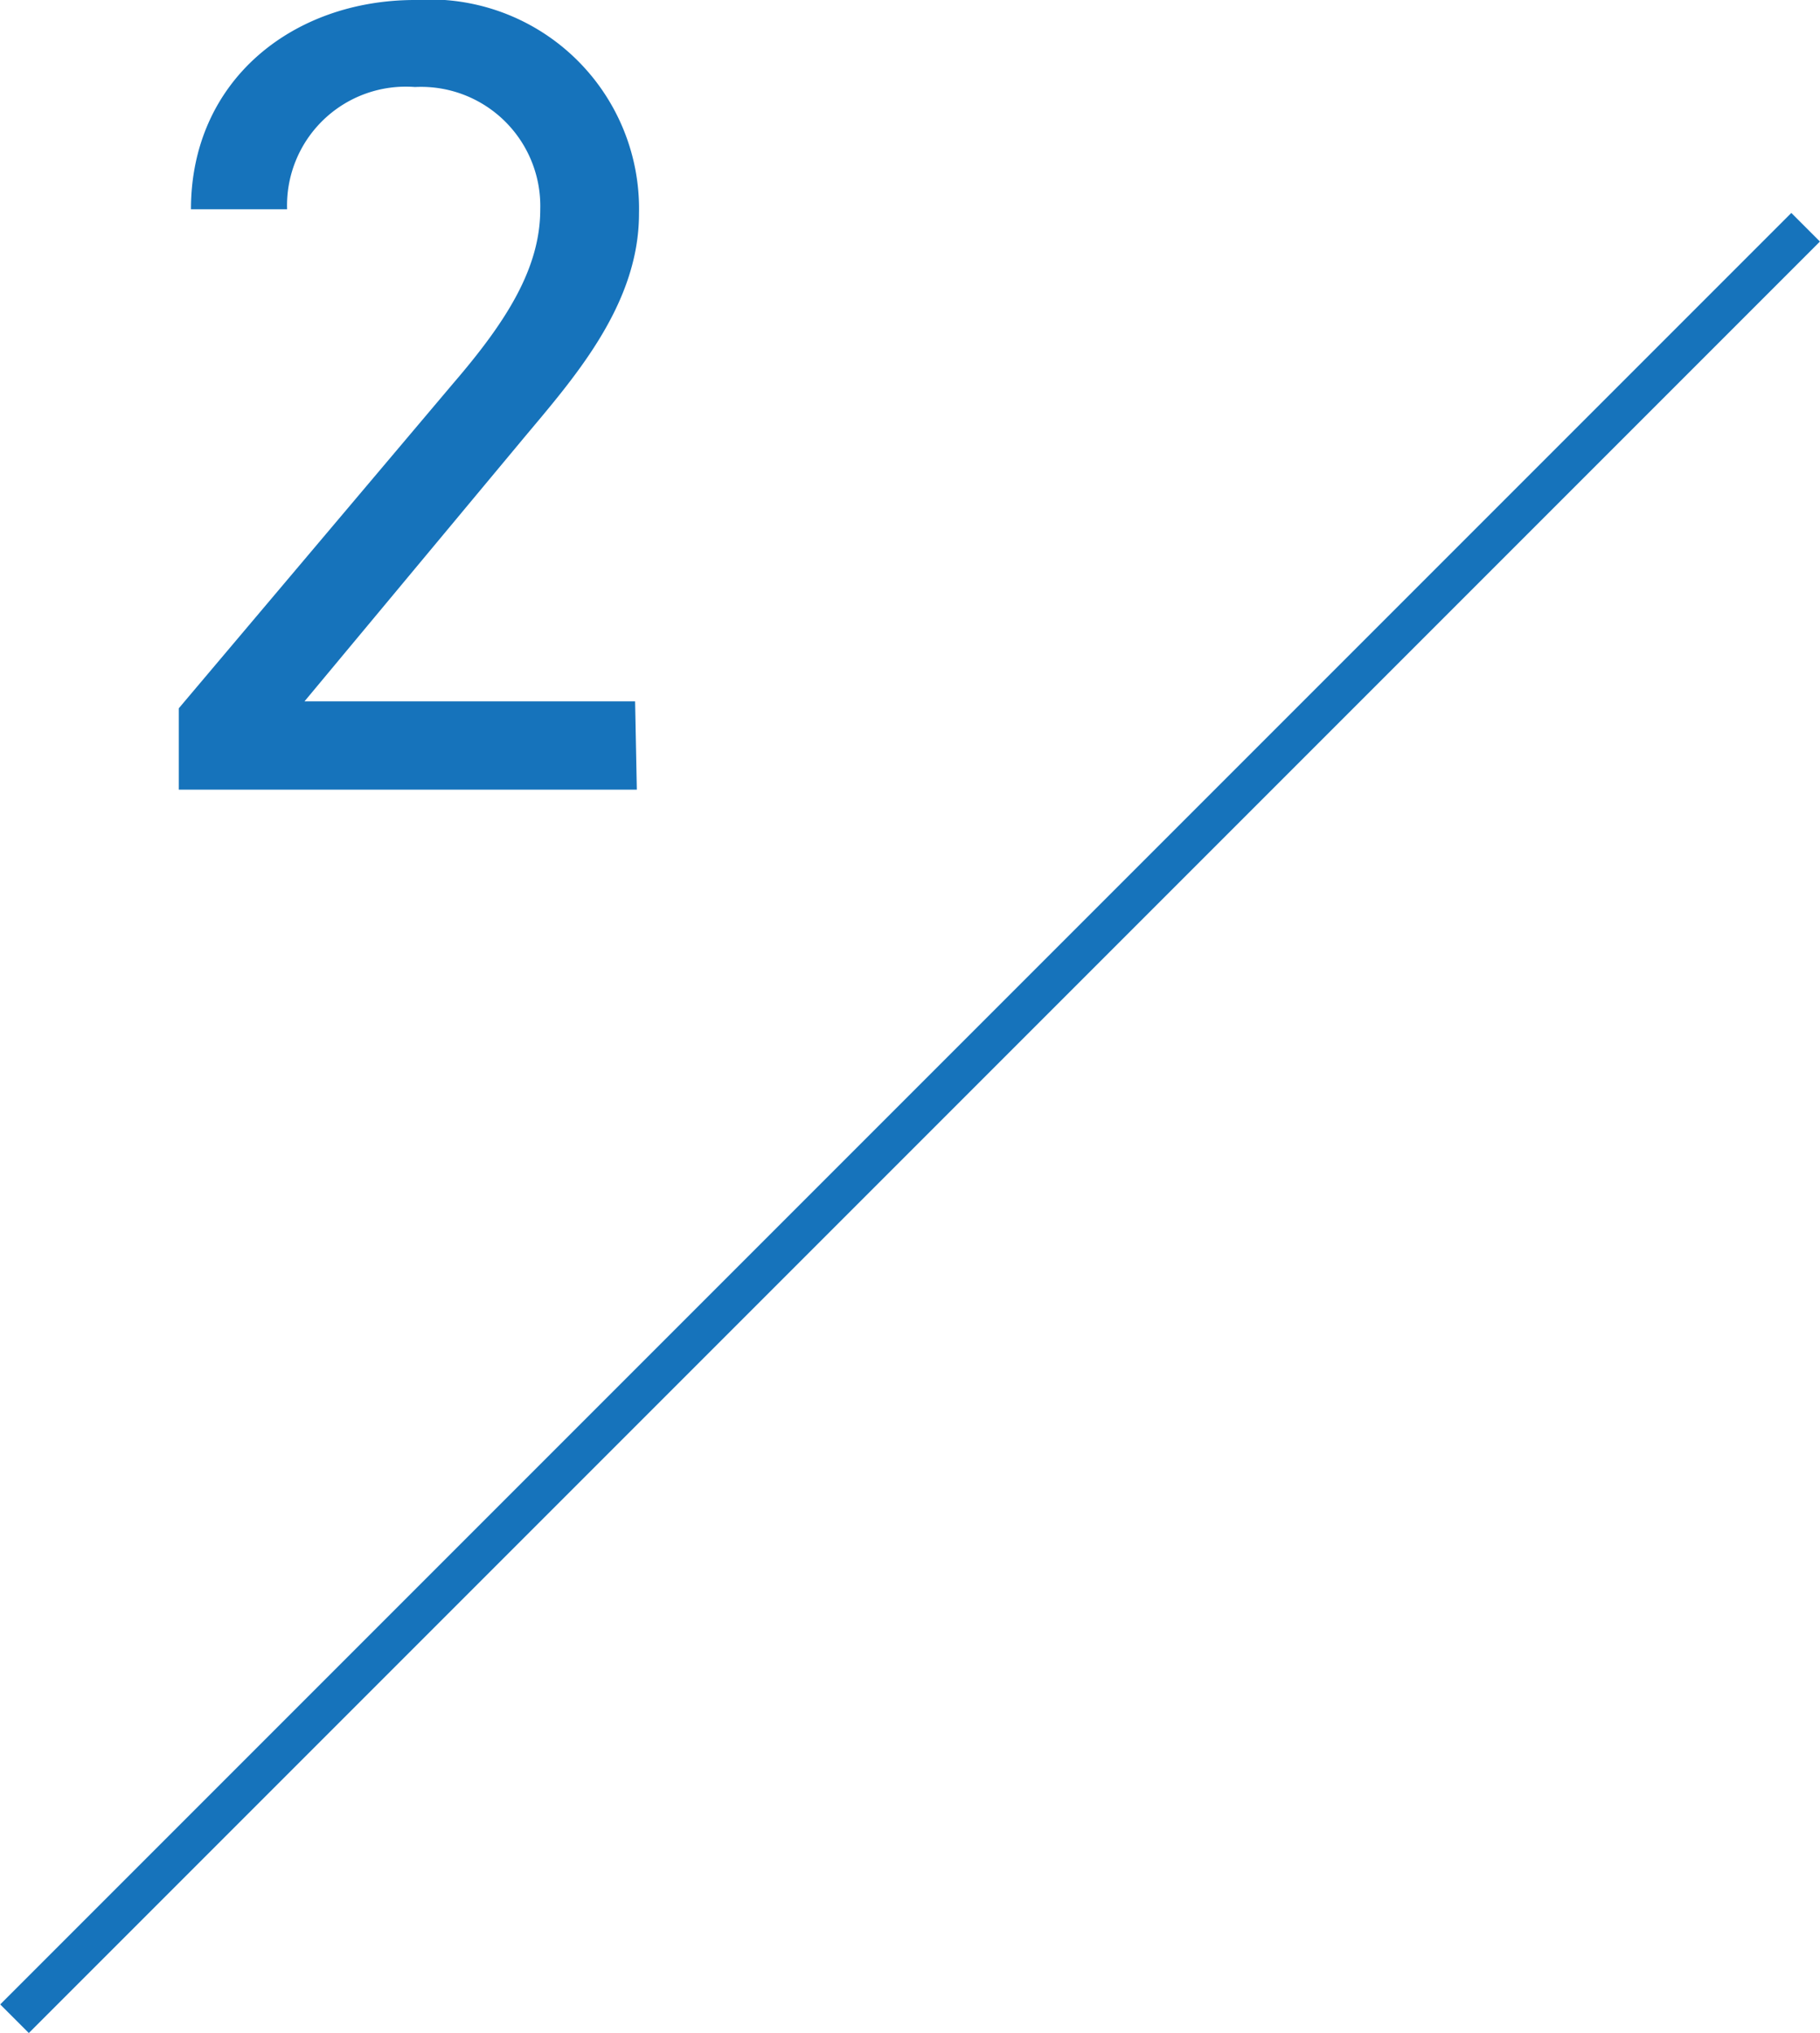 <svg viewBox="0 0 41.84 46.73" xmlns="http://www.w3.org/2000/svg"><g fill="#1673bb"><path d="m-8.2 25.35h58.24v.93h-58.24z" transform="matrix(.707 -.707 .707 .707 -12.12 22.35)"/><path d="m14.64 18.15h-10.53v-1.87l6.31-7.47c1.23-1.43 2-2.65 2-4a2.74 2.74 0 0 0 -2.88-2.81 2.73 2.73 0 0 0 -2.94 2.81h-2.21c0-2.96 2.34-4.81 5.15-4.81a4.81 4.81 0 0 1 5.15 4.91c0 2.14-1.56 3.85-2.71 5.23l-4.98 5.98h7.6z"/></g></svg>